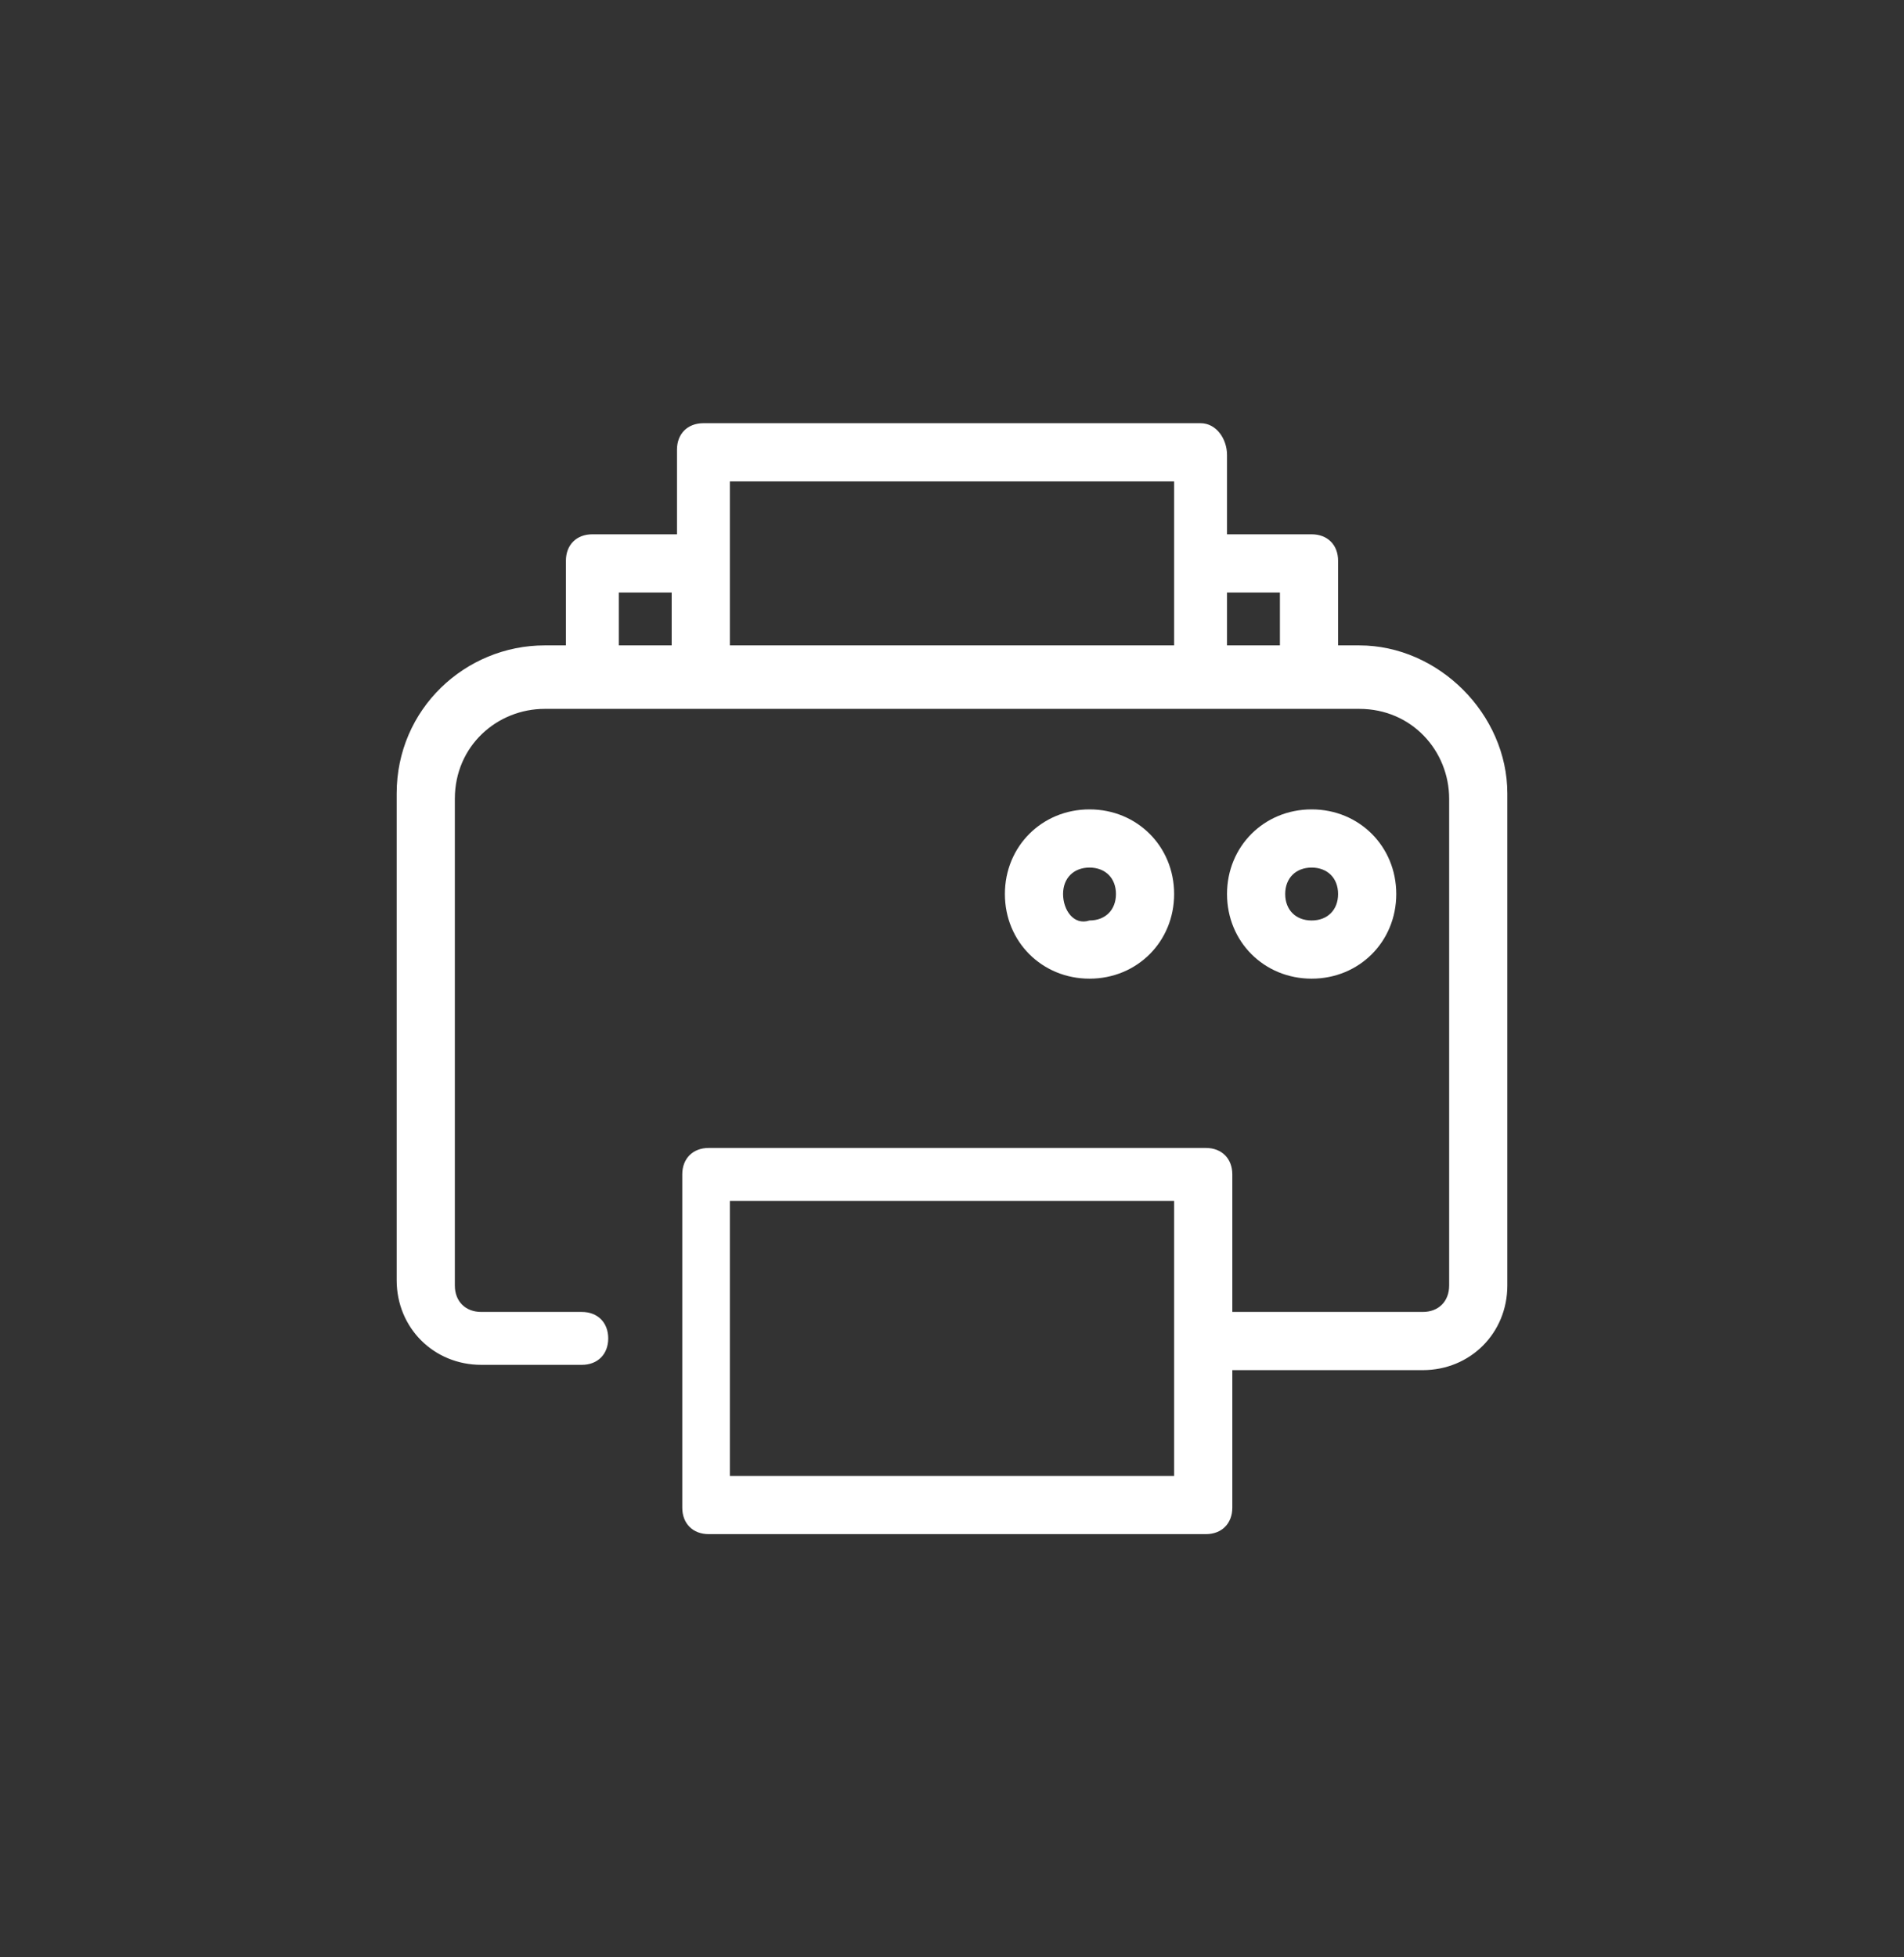 <?xml version="1.0" encoding="utf-8"?>
<!-- Generator: Adobe Illustrator 27.0.1, SVG Export Plug-In . SVG Version: 6.00 Build 0)  -->
<svg version="1.1" id="Layer_1" xmlns="http://www.w3.org/2000/svg" xmlns:xlink="http://www.w3.org/1999/xlink" x="0px" y="0px"
	 viewBox="0 0 36 37" width="36" height="37" enable-background="new 0 0 36 37" xml:space="preserve">
<rect x="0" y="0" width="36" height="37" fill="#333333" stroke="none"/>
<g>
	<path fill="#FFFFFF" d="M25.7,12.2h-0.4v-1.6c0-0.3-0.2-0.5-0.5-0.5h-1.6V8.6C23.2,8.3,23,8,22.7,8h-9.4c-0.3,0-0.5,0.2-0.5,0.5
		v1.6h-1.6c-0.3,0-0.5,0.2-0.5,0.5v1.6h-0.4c-1.5,0-2.8,1.2-2.8,2.8v9.2c0,0.9,0.7,1.6,1.6,1.6H11c0.3,0,0.5-0.2,0.5-0.5
		s-0.2-0.5-0.5-0.5H9.1c-0.3,0-0.5-0.2-0.5-0.5v-9.2c0-1,0.8-1.7,1.7-1.7h15.4c1,0,1.7,0.8,1.7,1.7v9.2c0,0.3-0.2,0.5-0.5,0.5h-3.6
		v-2.6c0-0.3-0.2-0.5-0.5-0.5h-9.4c-0.3,0-0.5,0.2-0.5,0.5v6.3c0,0.3,0.2,0.5,0.5,0.5h9.4c0.3,0,0.5-0.2,0.5-0.5v-2.6h3.6
		c0.9,0,1.6-0.7,1.6-1.6V15C28.5,13.5,27.2,12.2,25.7,12.2L25.7,12.2z M11.7,11.2h1v1h-1V11.2z M13.8,10.6V9.1h8.4v3.1h-8.4
		L13.8,10.6z M23.2,12.2v-1h1v1H23.2z M22.2,27.9h-8.4v-5.2h8.4V27.9z"/>
	<path fill="#FFFFFF" d="M22.2,16.9c0-0.9-0.7-1.6-1.6-1.6S19,16,19,16.9c0,0.9,0.7,1.6,1.6,1.6S22.2,17.8,22.2,16.9z M20.1,16.9
		c0-0.3,0.2-0.5,0.5-0.5s0.5,0.2,0.5,0.5s-0.2,0.5-0.5,0.5C20.3,17.5,20.1,17.2,20.1,16.9z"/>
	<path fill="#FFFFFF" d="M26.4,16.9c0-0.9-0.7-1.6-1.6-1.6s-1.6,0.7-1.6,1.6c0,0.9,0.7,1.6,1.6,1.6C25.7,18.5,26.4,17.8,26.4,16.9z
		 M24.3,16.9c0-0.3,0.2-0.5,0.5-0.5s0.5,0.2,0.5,0.5s-0.2,0.5-0.5,0.5S24.3,17.2,24.3,16.9z"/>
</g>
</svg>
